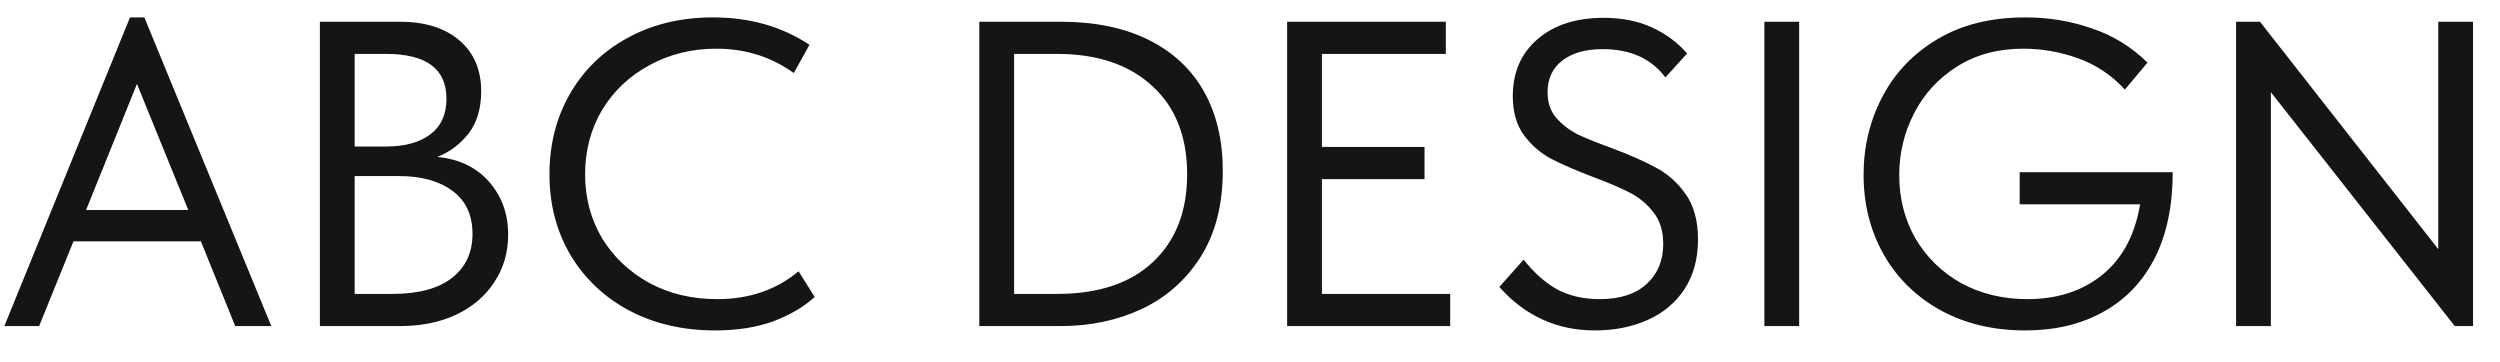 <svg width="69" height="10" viewBox="0 0 69 10" fill="none" xmlns="http://www.w3.org/2000/svg">
<path d="M7.488 9H6.492L5.544 6.66H2.028L1.08 9H0.12L3.588 0.48H3.984L7.488 9ZM3.78 2.316L2.376 5.796H5.196L3.78 2.316ZM14.025 6.48C14.025 6.968 13.898 7.404 13.642 7.788C13.393 8.172 13.041 8.472 12.585 8.688C12.137 8.896 11.621 9 11.037 9H8.829V0.6H11.037C11.733 0.6 12.281 0.772 12.681 1.116C13.082 1.46 13.281 1.928 13.281 2.52C13.281 2.992 13.165 3.38 12.934 3.684C12.701 3.98 12.414 4.196 12.069 4.332C12.669 4.388 13.146 4.616 13.498 5.016C13.85 5.416 14.025 5.904 14.025 6.48ZM10.653 1.488H9.789V4.044H10.653C11.174 4.044 11.582 3.932 11.877 3.708C12.174 3.484 12.322 3.156 12.322 2.724C12.322 1.9 11.765 1.488 10.653 1.488ZM10.822 8.112C11.55 8.112 12.101 7.964 12.477 7.668C12.854 7.372 13.041 6.968 13.041 6.456C13.041 5.936 12.857 5.54 12.489 5.268C12.121 4.996 11.633 4.86 11.025 4.86H9.789V8.112H10.822ZM15.165 4.812C15.165 3.988 15.353 3.248 15.729 2.592C16.113 1.928 16.645 1.412 17.325 1.044C18.013 0.668 18.797 0.48 19.677 0.48C20.693 0.48 21.581 0.732 22.341 1.236L21.909 2.016C21.285 1.568 20.573 1.344 19.773 1.344C19.093 1.344 18.477 1.496 17.925 1.8C17.373 2.096 16.937 2.508 16.617 3.036C16.305 3.564 16.149 4.156 16.149 4.812C16.149 5.46 16.305 6.048 16.617 6.576C16.937 7.096 17.373 7.508 17.925 7.812C18.477 8.108 19.101 8.256 19.797 8.256C20.677 8.256 21.425 8 22.041 7.488L22.485 8.196C22.189 8.468 21.809 8.692 21.345 8.868C20.881 9.036 20.345 9.12 19.737 9.12C18.849 9.12 18.057 8.936 17.361 8.568C16.673 8.2 16.133 7.688 15.741 7.032C15.357 6.376 15.165 5.636 15.165 4.812ZM33.749 4.716C33.749 5.652 33.545 6.444 33.137 7.092C32.729 7.732 32.185 8.212 31.505 8.532C30.833 8.844 30.089 9 29.273 9H27.029V0.6H29.273C30.225 0.6 31.037 0.768 31.709 1.104C32.381 1.44 32.889 1.916 33.233 2.532C33.577 3.148 33.749 3.876 33.749 4.716ZM29.177 8.112C30.313 8.112 31.193 7.82 31.817 7.236C32.449 6.644 32.765 5.836 32.765 4.812C32.765 3.772 32.445 2.96 31.805 2.376C31.165 1.784 30.289 1.488 29.177 1.488H27.989V8.112H29.177ZM40.025 9H35.525V0.6H39.905V1.488H36.485V4.056H39.317V4.944H36.485V8.112H40.025V9ZM41.381 7.92L42.053 7.164C42.325 7.516 42.629 7.788 42.965 7.98C43.301 8.164 43.697 8.256 44.153 8.256C44.713 8.256 45.145 8.116 45.449 7.836C45.753 7.556 45.905 7.188 45.905 6.732C45.905 6.38 45.817 6.092 45.641 5.868C45.465 5.636 45.245 5.452 44.981 5.316C44.717 5.18 44.369 5.032 43.937 4.872C43.457 4.688 43.073 4.52 42.785 4.368C42.497 4.208 42.253 3.992 42.053 3.72C41.853 3.44 41.753 3.084 41.753 2.652C41.753 1.996 41.981 1.472 42.437 1.08C42.893 0.688 43.501 0.492 44.261 0.492C44.765 0.492 45.209 0.58 45.593 0.756C45.977 0.932 46.301 1.172 46.565 1.476L45.965 2.136C45.573 1.616 44.997 1.356 44.237 1.356C43.757 1.356 43.381 1.464 43.109 1.68C42.845 1.888 42.713 2.176 42.713 2.544C42.713 2.824 42.789 3.056 42.941 3.24C43.101 3.424 43.293 3.576 43.517 3.696C43.749 3.808 44.065 3.936 44.465 4.08C44.977 4.272 45.393 4.456 45.713 4.632C46.033 4.8 46.305 5.044 46.529 5.364C46.753 5.684 46.865 6.1 46.865 6.612C46.865 7.14 46.741 7.596 46.493 7.98C46.245 8.356 45.905 8.64 45.473 8.832C45.041 9.024 44.557 9.12 44.021 9.12C42.973 9.12 42.093 8.72 41.381 7.92ZM48.697 0.6H49.657V9H48.697V0.6ZM55.743 4.752H59.967C59.967 5.688 59.799 6.484 59.463 7.14C59.127 7.788 58.651 8.28 58.035 8.616C57.427 8.952 56.715 9.12 55.899 9.12C55.011 9.12 54.227 8.932 53.547 8.556C52.875 8.18 52.355 7.668 51.987 7.02C51.619 6.364 51.435 5.632 51.435 4.824C51.435 4.048 51.607 3.332 51.951 2.676C52.295 2.012 52.803 1.48 53.475 1.08C54.147 0.68 54.955 0.48 55.899 0.48C56.539 0.48 57.147 0.58 57.723 0.78C58.307 0.972 58.823 1.288 59.271 1.728L58.647 2.472C58.279 2.072 57.847 1.784 57.351 1.608C56.863 1.432 56.359 1.344 55.839 1.344C55.143 1.344 54.535 1.508 54.015 1.836C53.495 2.164 53.099 2.596 52.827 3.132C52.555 3.66 52.419 4.228 52.419 4.836C52.419 5.476 52.567 6.056 52.863 6.576C53.167 7.096 53.587 7.508 54.123 7.812C54.667 8.108 55.279 8.256 55.959 8.256C56.775 8.256 57.459 8.036 58.011 7.596C58.571 7.148 58.923 6.496 59.067 5.64H55.743V4.752ZM67.296 6.876V0.6H68.256V9H67.752L62.676 2.544V9H61.716V0.6H62.376L67.296 6.876Z" fill="#151515"/>
</svg>
